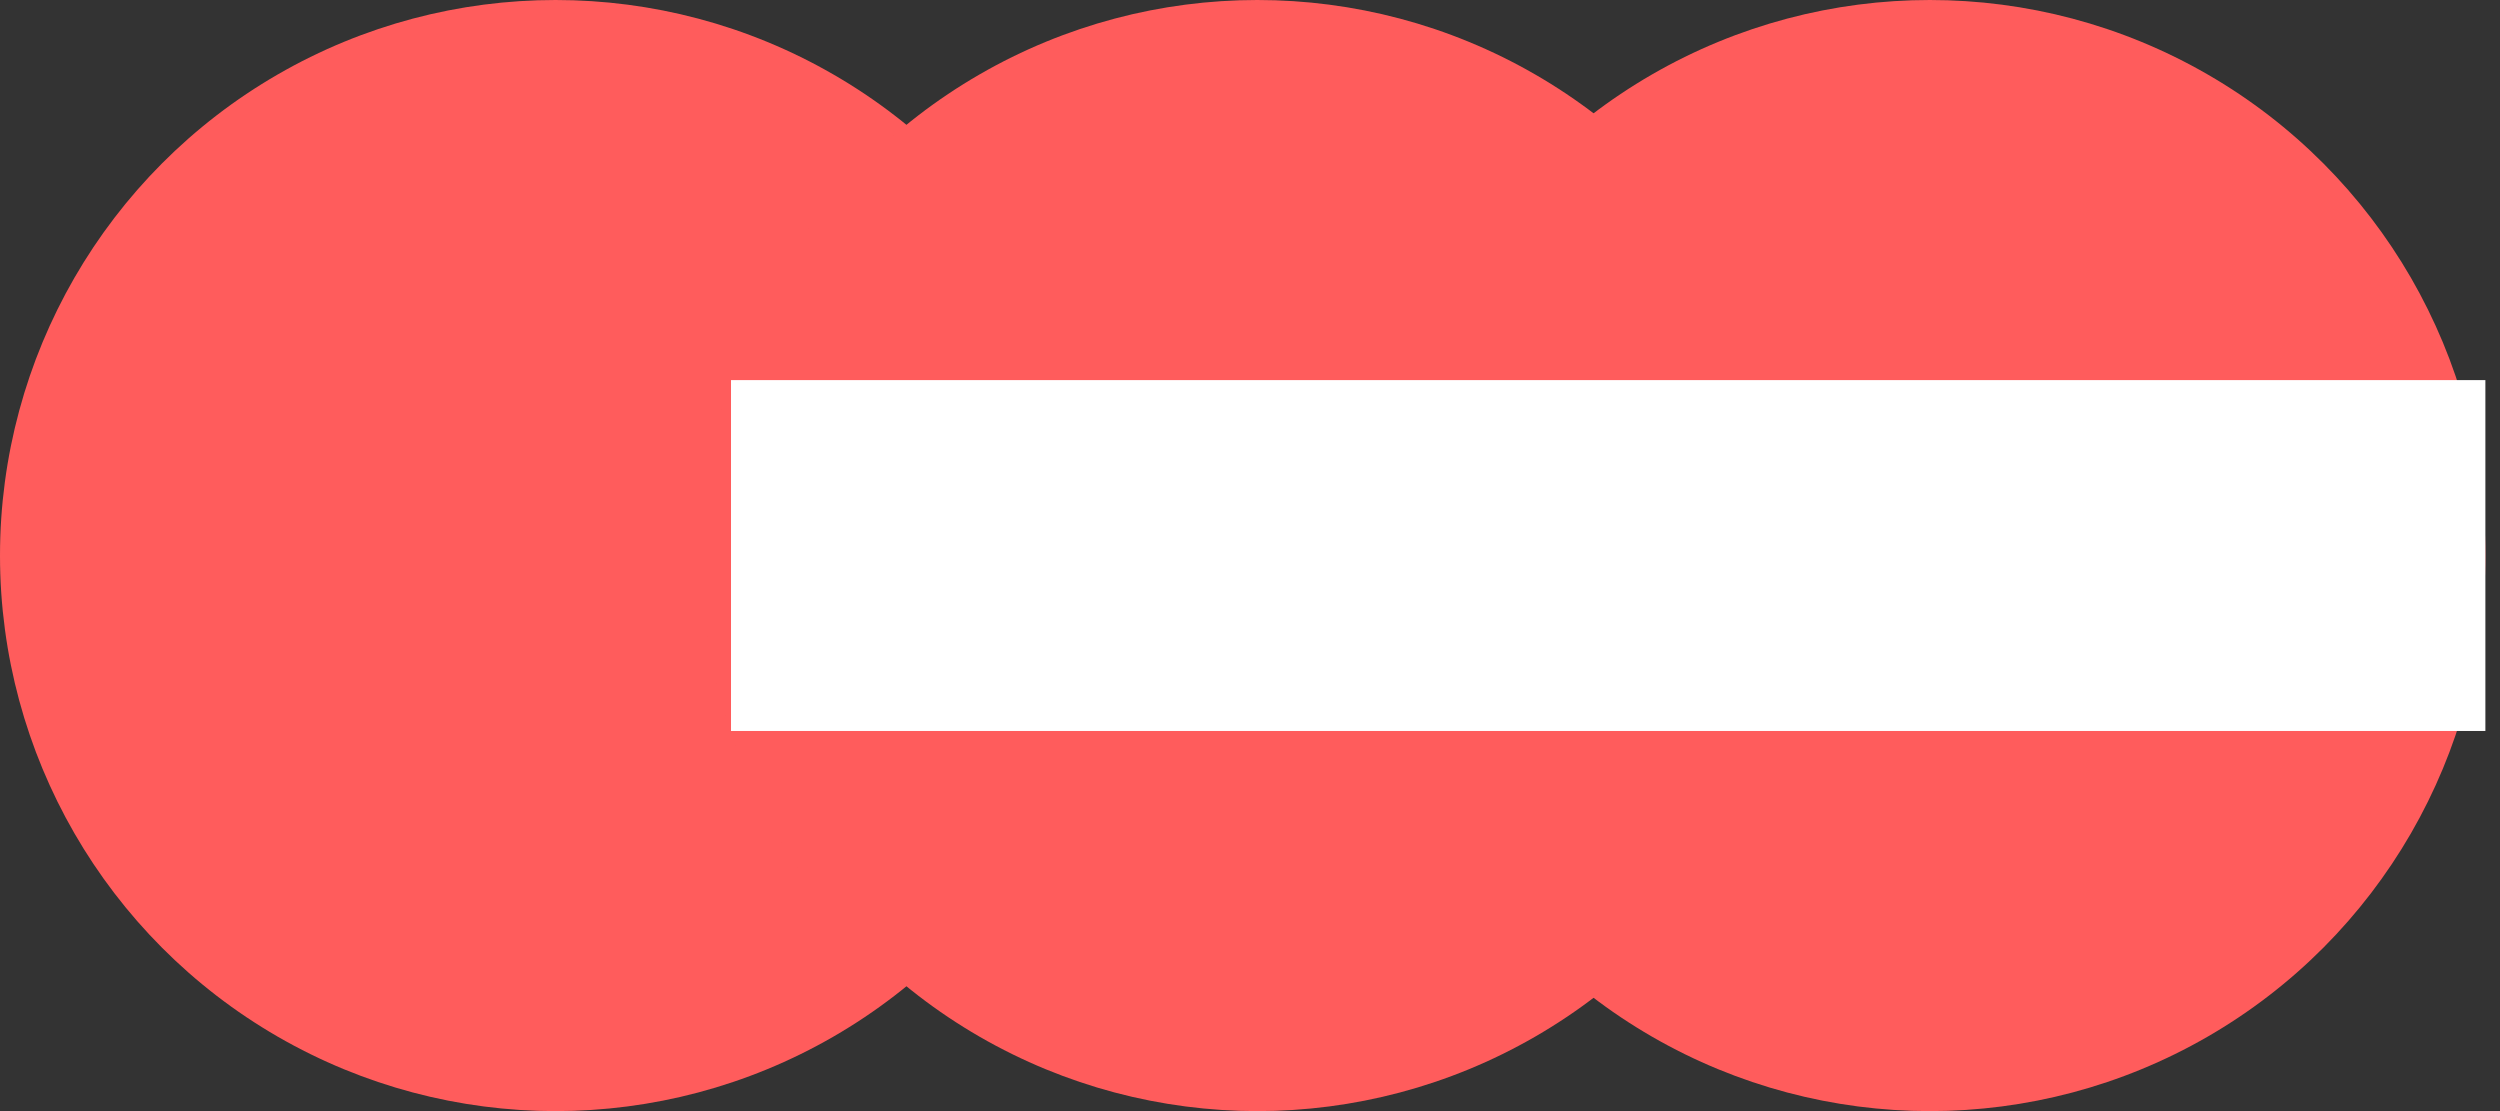 <svg xmlns="http://www.w3.org/2000/svg" width="72" height="32" viewBox="0 0 72 32" fill="none"><rect x="0" y="0" width="72" height="32" fill="#333333" stroke="none"/><circle cx="16" cy="16" r="16" fill="#FF5C5C"></circle><circle cx="36.211" cy="16" r="16" fill="#FF5C5C"></circle><circle cx="55.579" cy="16" r="16" fill="#FF5C5C"></circle><rect x="21.053" y="10.947" width="50.526" height="10.105" fill="white"></rect></svg>